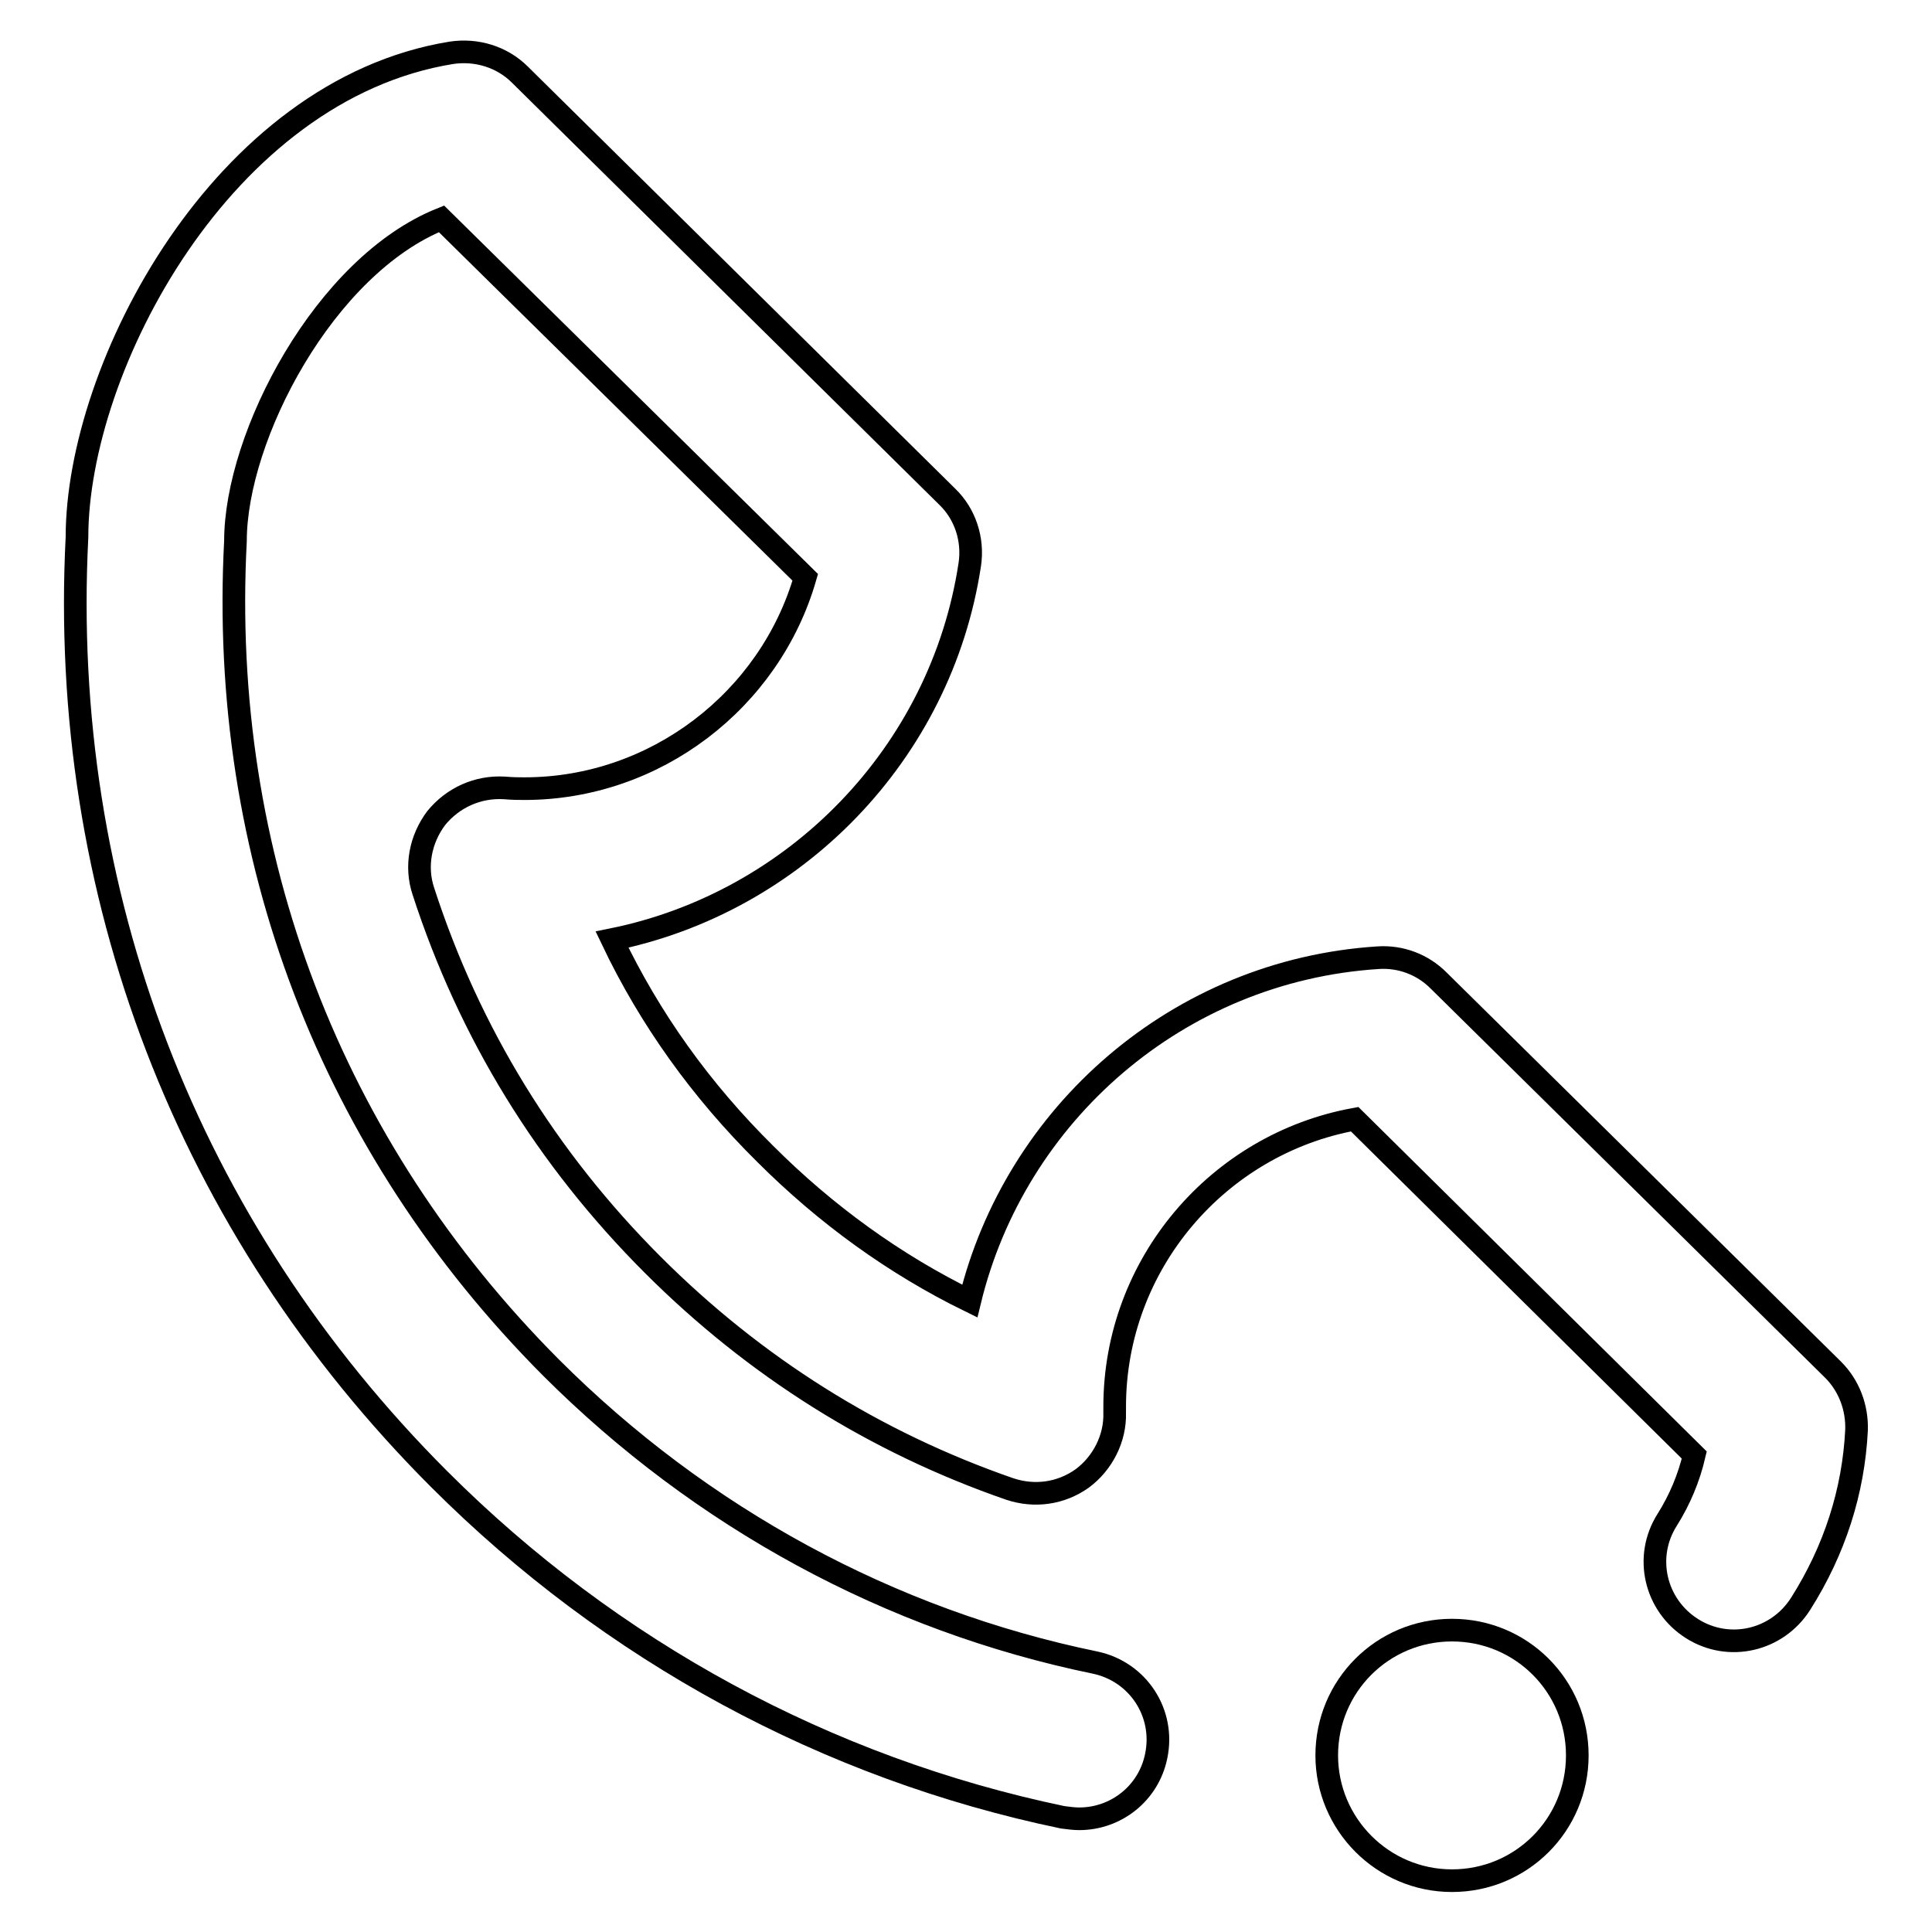 <?xml version="1.0" encoding="utf-8"?>
<!-- Svg Vector Icons : http://www.onlinewebfonts.com/icon -->
<!DOCTYPE svg PUBLIC "-//W3C//DTD SVG 1.1//EN" "http://www.w3.org/Graphics/SVG/1.1/DTD/svg11.dtd">
<svg version="1.1" xmlns="http://www.w3.org/2000/svg" xmlns:xlink="http://www.w3.org/1999/xlink" x="0px" y="0px" viewBox="0 0 256 256" enable-background="new 0 0 256 256" xml:space="preserve">
<g><g><path stroke-width="3" fill-opacity="0" stroke="#000000"  d="M143,241c-0.7,0-1.4-0.1-2.2-0.2c-31.2-6.5-59.8-22-82.6-44.8c-33.4-33.4-50.4-77.7-48-124.8c0-22.6,19.3-59.3,49.6-64.2c3.3-0.5,6.7,0.5,9.1,2.9l56.6,55.9c2.4,2.3,3.5,5.7,3,9c-3.8,25.1-23.2,44.8-47.4,49.7c5,10.5,11.8,20,20.3,28.4c8,8,17.1,14.6,27.1,19.5c6-24.8,27.6-43.8,54.1-45.5c3-0.2,5.9,0.9,8,3l52.3,51.6c2.1,2.1,3.2,5,3.1,8c-0.4,8.1-2.9,15.9-7.4,23c-3.1,4.9-9.5,6.4-14.4,3.3c-4.9-3.1-6.4-9.5-3.3-14.4c1.7-2.7,2.9-5.6,3.6-8.6l-45-44.5c-18.1,3.3-31.8,19.2-31.8,38.1l0,0.8c0.1,3.4-1.6,6.7-4.3,8.7c-2.8,2-6.3,2.5-9.6,1.4c-17.9-6.2-33.8-16.2-47.3-29.7c-14.1-14.1-24.3-30.7-30.4-49.5c-1.1-3.3-0.4-6.9,1.7-9.7c2.2-2.7,5.5-4.2,9-4c1.2,0.1,2,0.1,2.7,0.1c17.3,0,32.5-11.7,37.2-28L58.5,29C43,35.2,31.2,57.8,31.2,71.7C29,113.4,43.9,152,73,181.2c19.9,19.9,44.9,33.5,72.1,39.1c5.7,1.2,9.3,6.7,8.1,12.4C152.2,237.6,147.9,241,143,241z"/><path stroke-width="3" fill-opacity="0" stroke="#000000"  d="M175.8,232.6c0,9.1,7.4,16.6,16.6,16.6c9.2,0,16.6-7.4,16.6-16.6c0-9.2-7.4-16.6-16.6-16.6C183.2,216,175.8,223.4,175.8,232.6z"/></g></g>
</svg>